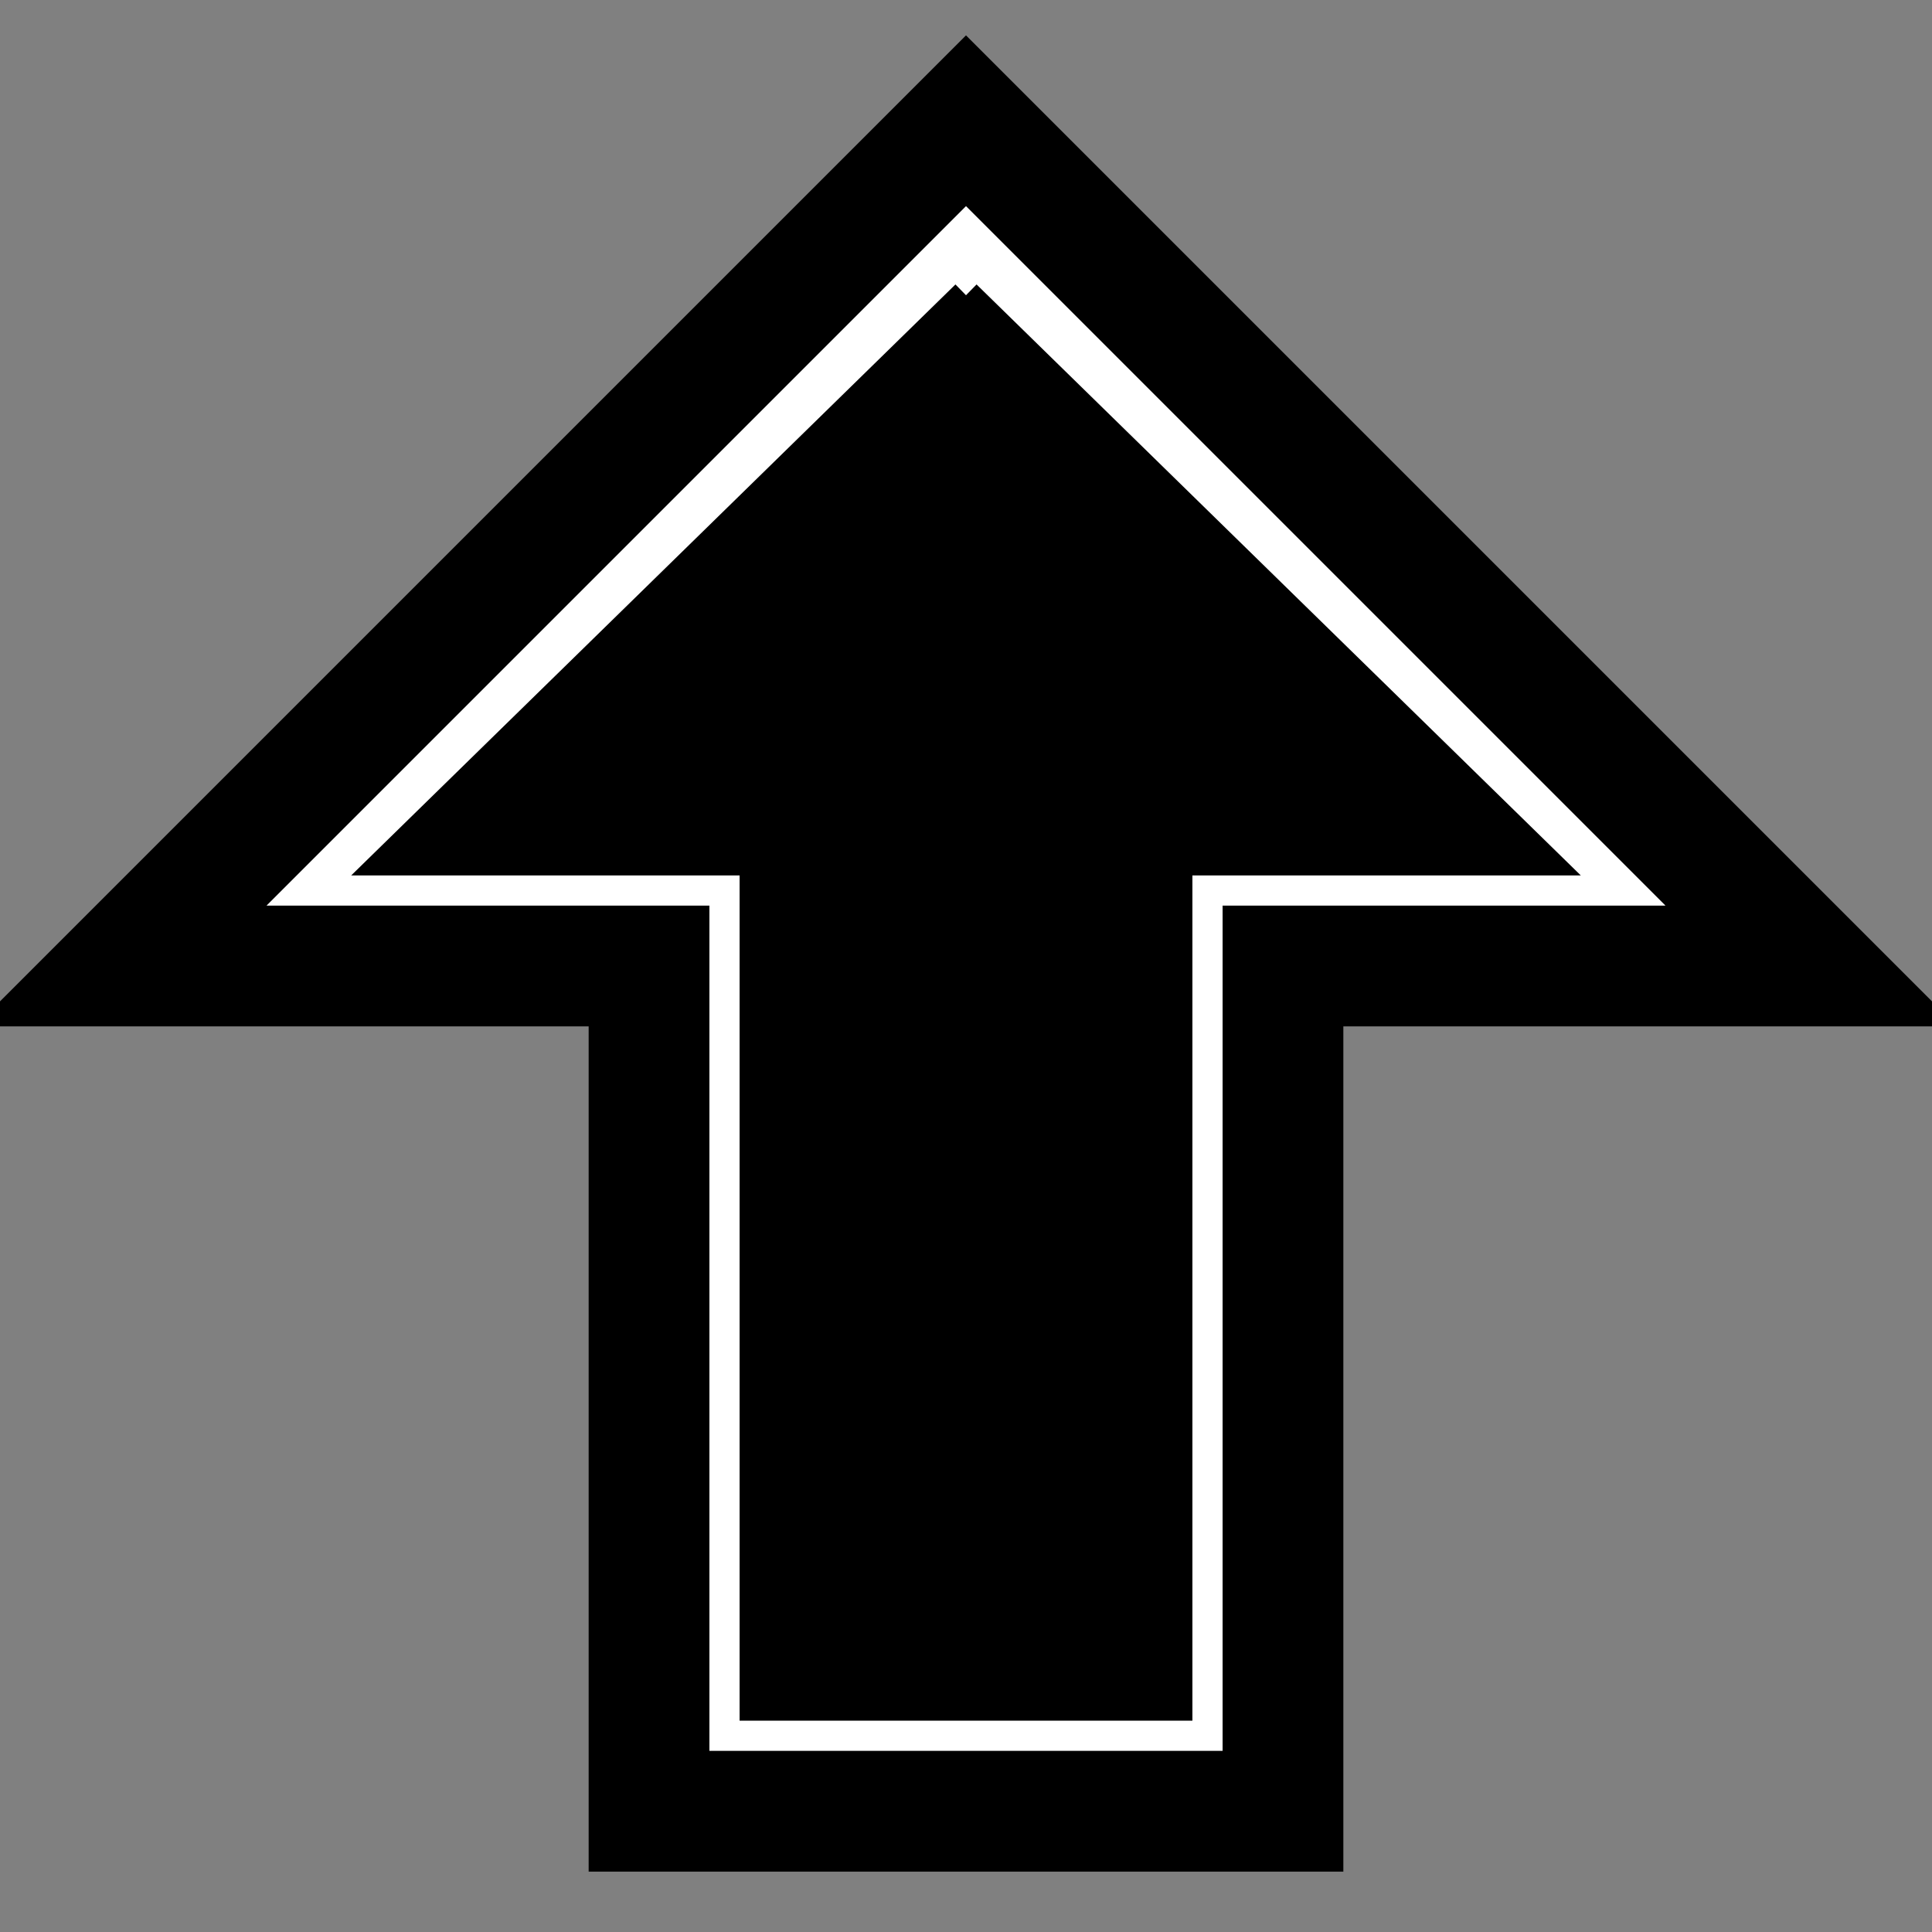 <?xml version="1.0" encoding="UTF-8" standalone="no"?>
<!DOCTYPE svg PUBLIC "-//W3C//DTD SVG 1.1//EN" "http://www.w3.org/Graphics/SVG/1.1/DTD/svg11.dtd">
<svg version="1.1" xmlns="http://www.w3.org/2000/svg" xmlns:xlink="http://www.w3.org/1999/xlink" preserveAspectRatio="xMidYMid meet" viewBox="0 0 32 32" width="32" height="32"><rect x="0" y="0" width="32" height="32" fill="#808080" stroke="none"/><defs><path d="" id="aPemi8Y5I"></path><path d="" id="arXz20bsP"></path><path d="" id="aJ87af1U7"></path><path d="" id="c3n0CNWOi"></path><path d="" id="f3wuAupPia"></path><path d="" id="aa5hKsPPno"></path><path d="" id="e4NlnxY9DY"></path><path d="" id="b3aXjGcaxH"></path><path d="" id="aL1OVBs0u"></path><path d="" id="a3EVQzjVxK"></path><path d="M21.25 30L21.25 16L30 16L16 2L2 16L10.75 16L10.75 30L21.25 30Z" id="b1kWRsrXXM"></path><path d="M16 4.89L6.43 14.25L12.5 14.25L12.5 28.25L16 28.25" id="bcXId0eEG"></path><path d="M16 4.89L25.57 14.25L19.5 14.25L19.5 28.25L16 28.25" id="diOq6nEI5"></path></defs><g><g><g><g><use xlink:href="#aPemi8Y5I" opacity="1" fill-opacity="0" stroke="#000000" stroke-width="1" stroke-opacity="1"></use></g></g><g><g><use xlink:href="#arXz20bsP" opacity="1" fill-opacity="0" stroke="#000000" stroke-width="1" stroke-opacity="1"></use></g></g><g><g><use xlink:href="#aJ87af1U7" opacity="1" fill-opacity="0" stroke="#290707" stroke-width="1" stroke-opacity="1"></use></g></g><g><g><use xlink:href="#c3n0CNWOi" opacity="1" fill-opacity="0" stroke="#290707" stroke-width="1" stroke-opacity="1"></use></g></g><g><g><use xlink:href="#f3wuAupPia" opacity="1" fill-opacity="0" stroke="#290707" stroke-width="1" stroke-opacity="1"></use></g></g><g><g><use xlink:href="#aa5hKsPPno" opacity="1" fill-opacity="0" stroke="#290707" stroke-width="1" stroke-opacity="1"></use></g></g><g><g><use xlink:href="#e4NlnxY9DY" opacity="1" fill-opacity="0" stroke="#290707" stroke-width="1" stroke-opacity="1"></use></g></g><g><g><use xlink:href="#b3aXjGcaxH" opacity="1" fill-opacity="0" stroke="#000000" stroke-width="1" stroke-opacity="1"></use></g></g><g><g><use xlink:href="#aL1OVBs0u" opacity="1" fill-opacity="0" stroke="#000000" stroke-width="1" stroke-opacity="1"></use></g></g><g><g><use xlink:href="#a3EVQzjVxK" opacity="1" fill-opacity="0" stroke="#000000" stroke-width="5" stroke-opacity="1"></use></g></g><g><use xlink:href="#b1kWRsrXXM" opacity="1" fill="#ffffff" fill-opacity="1"></use><g><use xlink:href="#b1kWRsrXXM" opacity="1" fill-opacity="0" stroke="#000000" stroke-width="2" stroke-opacity="1"></use></g></g><g><use xlink:href="#bcXId0eEG" opacity="1" fill="#000000" fill-opacity="1"></use><g><use xlink:href="#bcXId0eEG" opacity="1" fill-opacity="0" stroke="#000000" stroke-width="0.5" stroke-opacity="1"></use></g></g><g><use xlink:href="#diOq6nEI5" opacity="1" fill="#000000" fill-opacity="1"></use><g><use xlink:href="#diOq6nEI5" opacity="1" fill-opacity="0" stroke="#000000" stroke-width="0.5" stroke-opacity="1"></use></g></g></g></g></svg>
